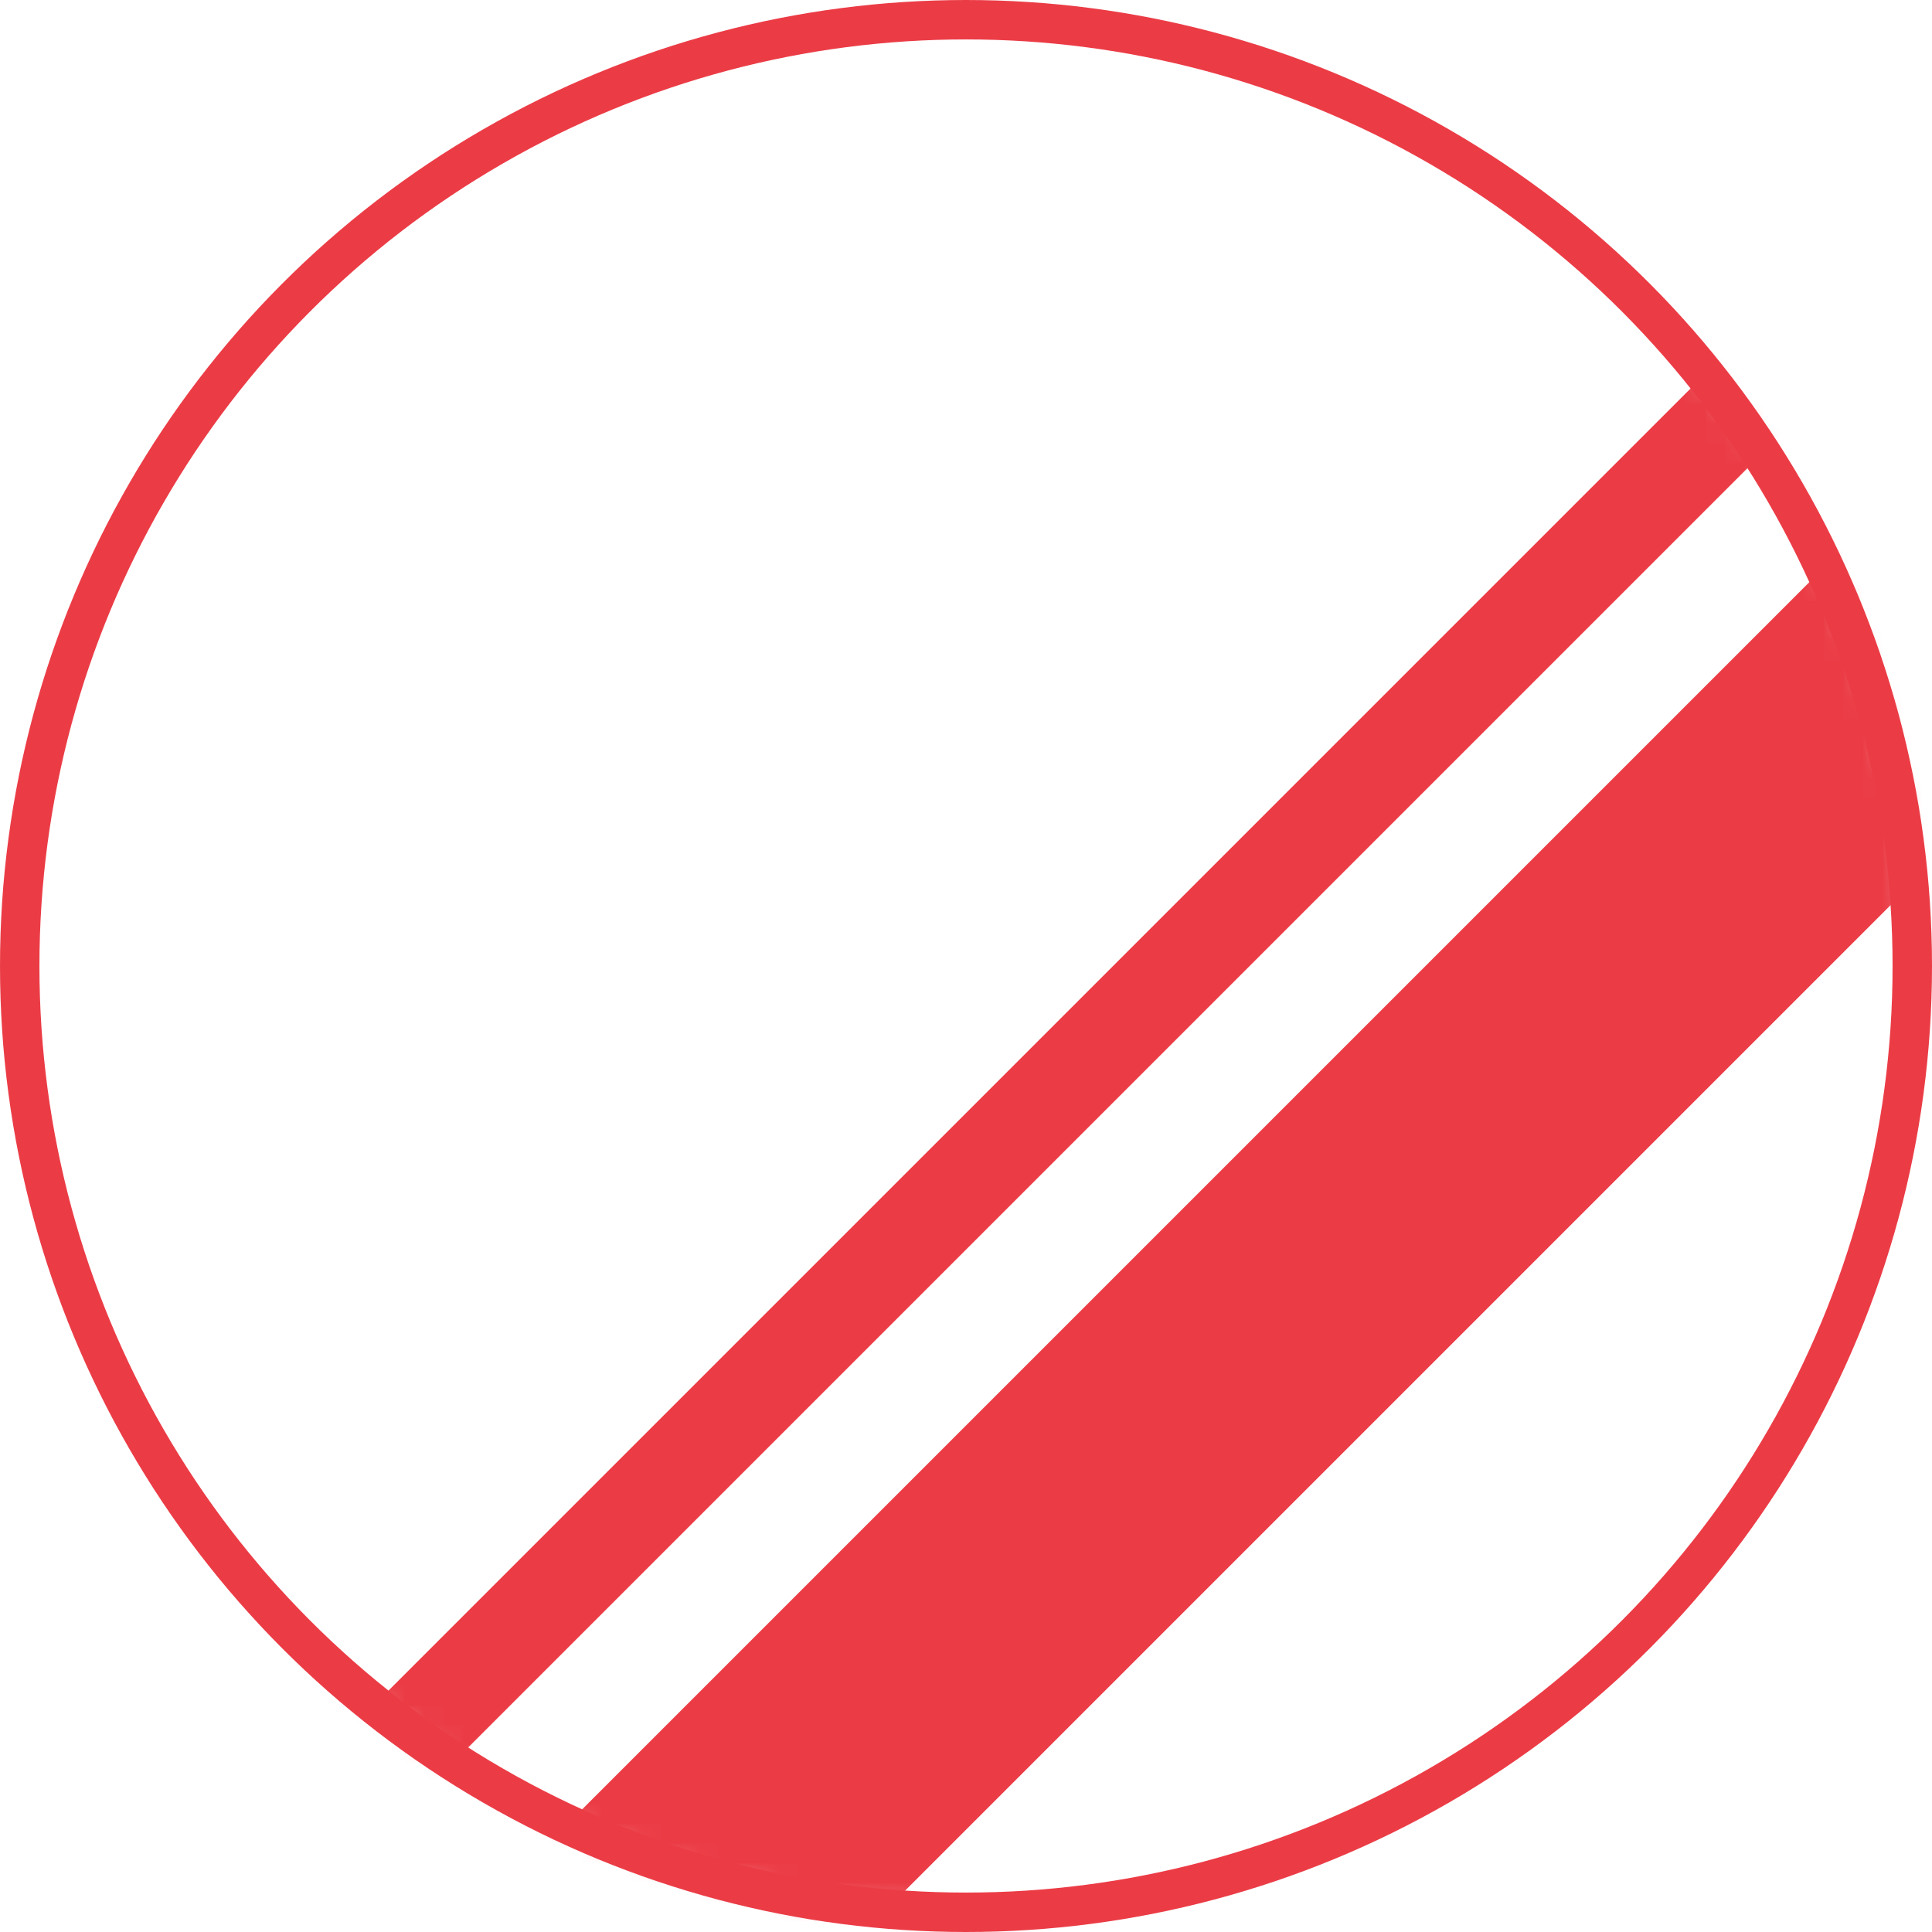 <?xml version="1.0" encoding="UTF-8"?>
<svg width="98px" height="98px" viewBox="0 0 98 98" version="1.1" xmlns="http://www.w3.org/2000/svg" xmlns:xlink="http://www.w3.org/1999/xlink">
    <!-- Generator: Sketch 60.1 (88133) - https://sketch.com -->
    <title>HYD_Icon_Currency</title>
    <desc>Created with Sketch.</desc>
    <defs>
        <circle id="path-1" cx="48" cy="48" r="48"></circle>
    </defs>
    <g id="Page-1" stroke="none" stroke-width="1" fill="none" fill-rule="evenodd">
        <g id="HYD_Icon_Currency" transform="translate(1, 1)">
            <circle id="Oval" stroke="#EB3C46" stroke-width="2" cx="48" cy="48" r="48"></circle>
            <mask id="mask-2" fill="white">
                <use xlink:href="#path-1"></use>
            </mask>
            <g id="Mask"></g>
            <g id="Group" mask="url(#mask-2)" fill="#EB3C46" fill-rule="nonzero">
                <g transform="translate(12, 7)" id="Rectangle">
                    <rect transform="translate(43.906, 44.018) rotate(45) translate(-43.906, -44.018) " x="41.456" y="-15.582" width="4.9" height="119.199"></rect>
                    <rect transform="translate(55.269, 55.291) rotate(45) translate(-55.269, -55.291) " x="48.019" y="-4.308" width="14.5" height="119.199"></rect>
                </g>
            </g>
        </g>
    </g>
</svg>